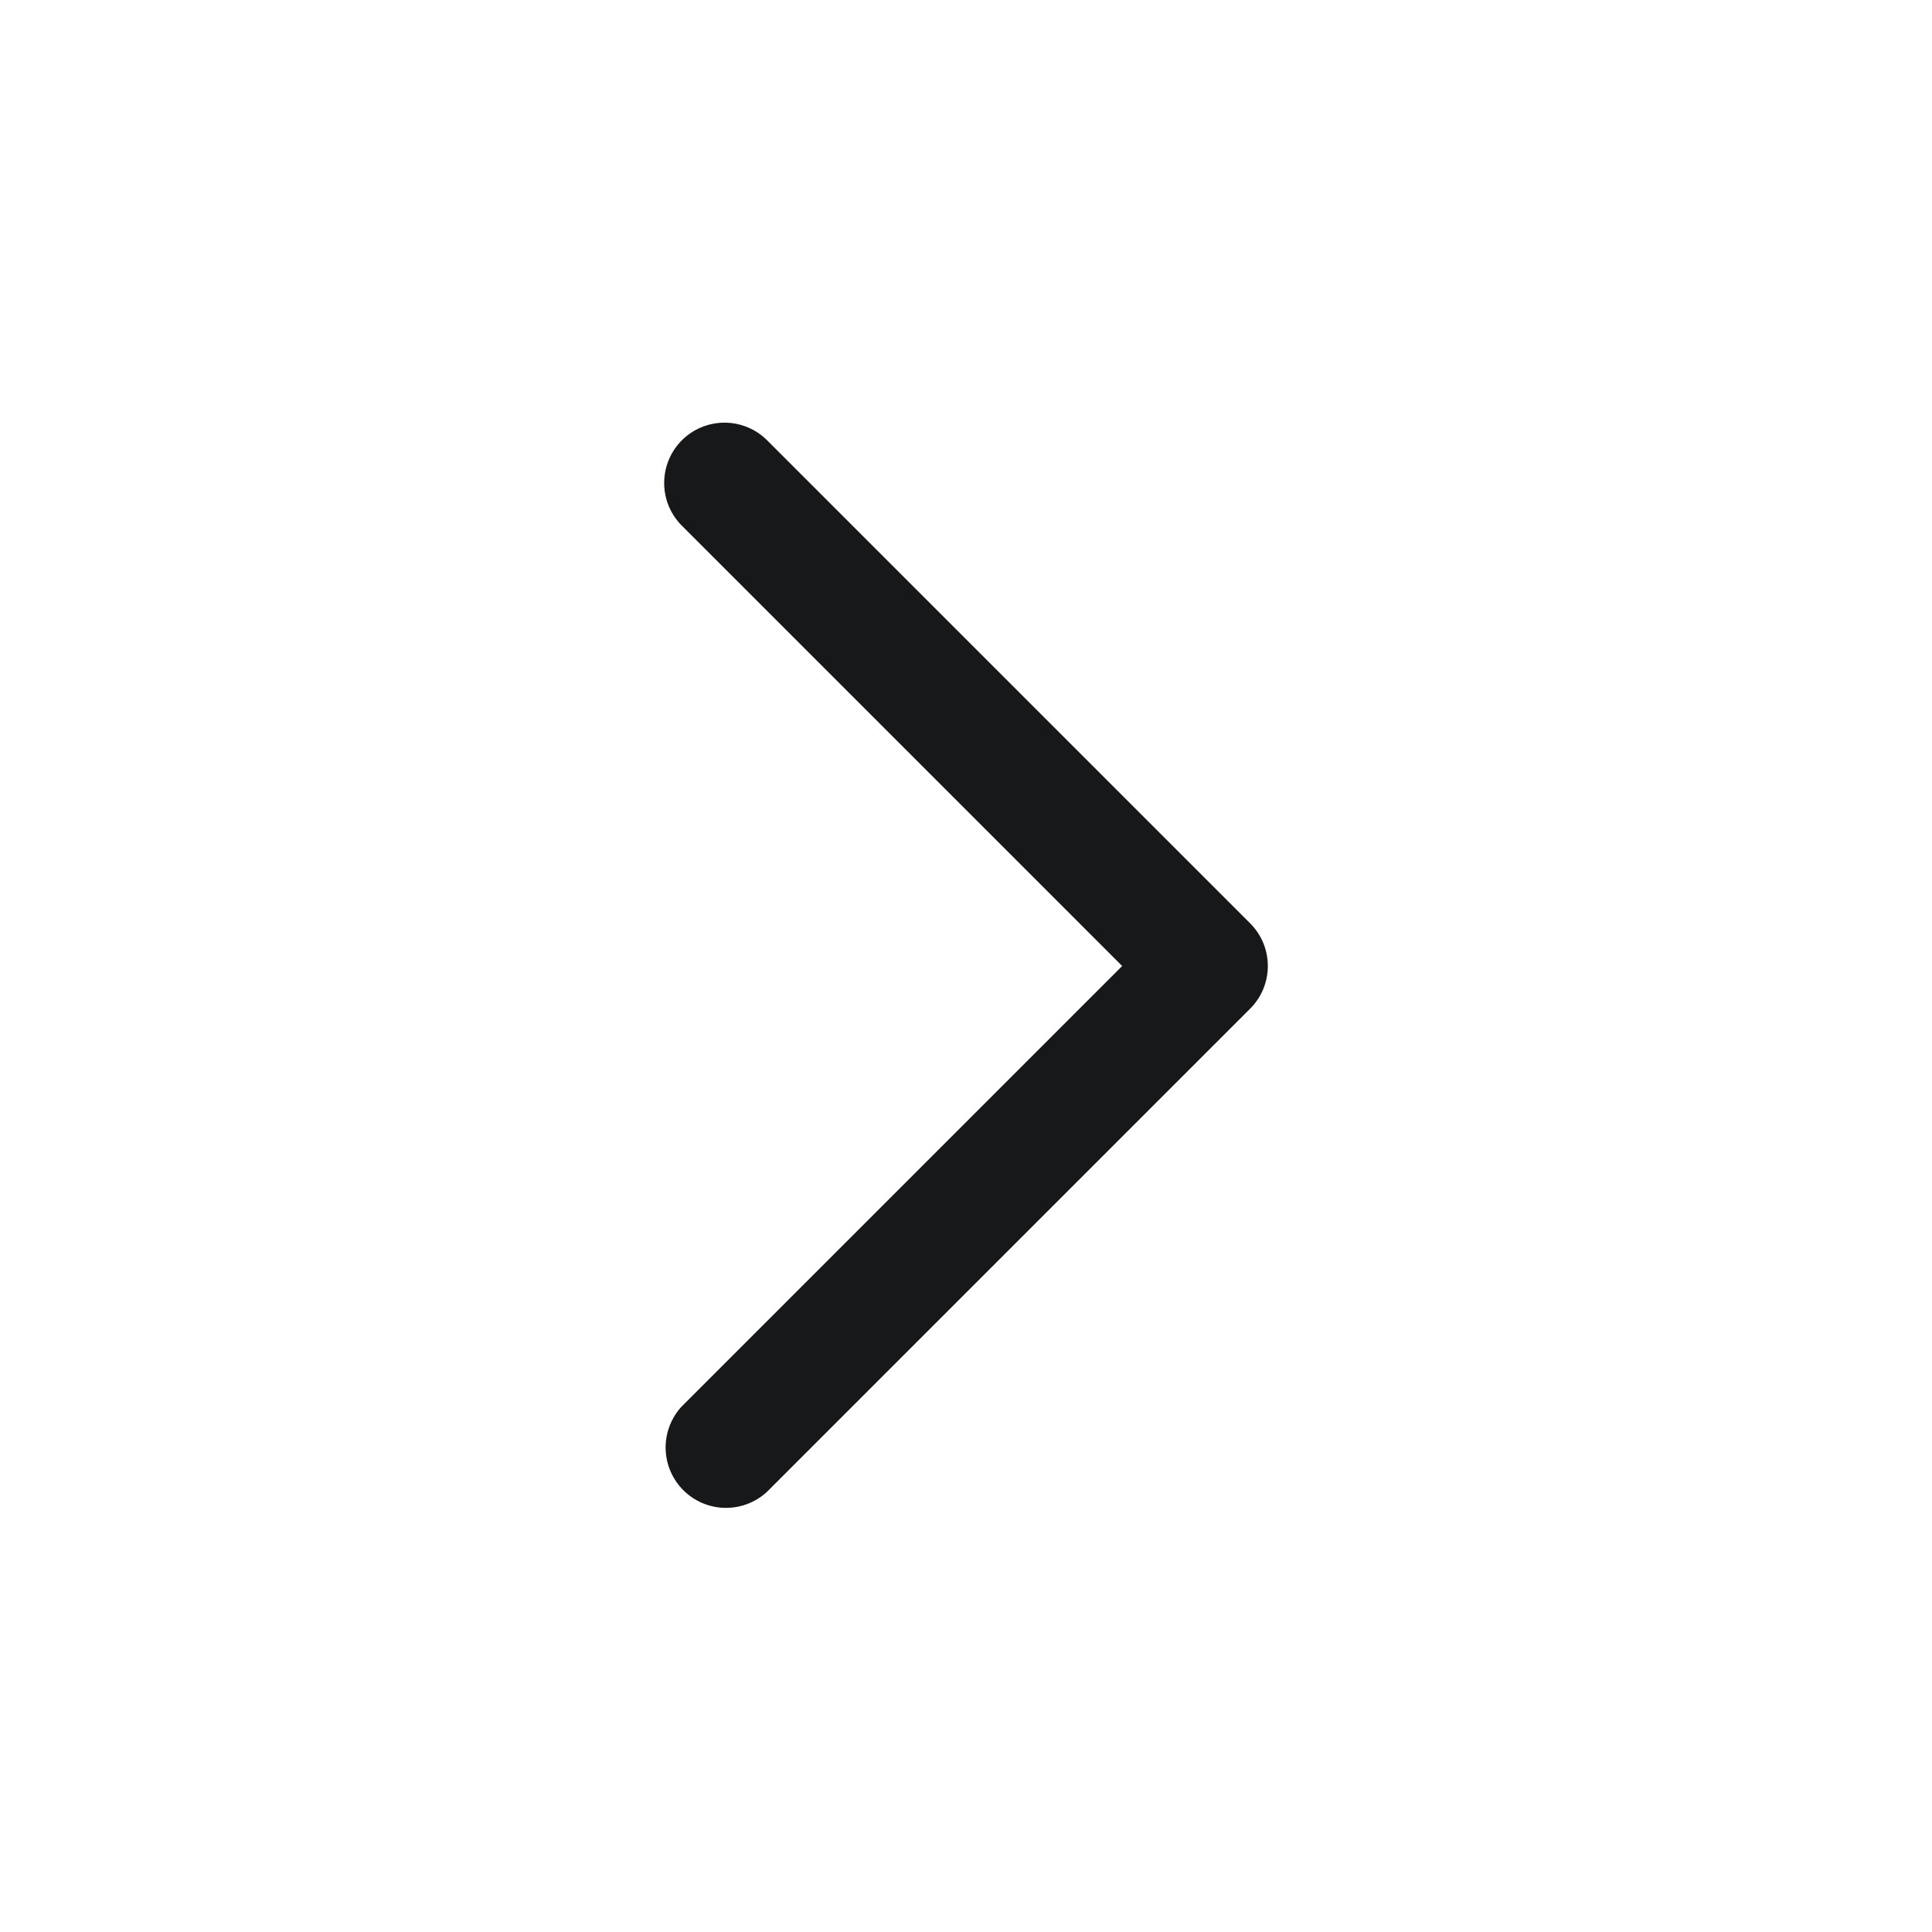 <svg width="12" height="12" viewBox="0 0 12 12" fill="none" xmlns="http://www.w3.org/2000/svg">
    <path fill-rule="evenodd" clip-rule="evenodd" d="M4.235 2.735a.375.375 0 0 1 .53 0l3 3a.375.375 0 0 1 0 .53l-3 3a.375.375 0 0 1-.53-.53L6.97 6 4.235 3.265a.375.375 0 0 1 0-.53z" fill="#17181A"/>
</svg>
